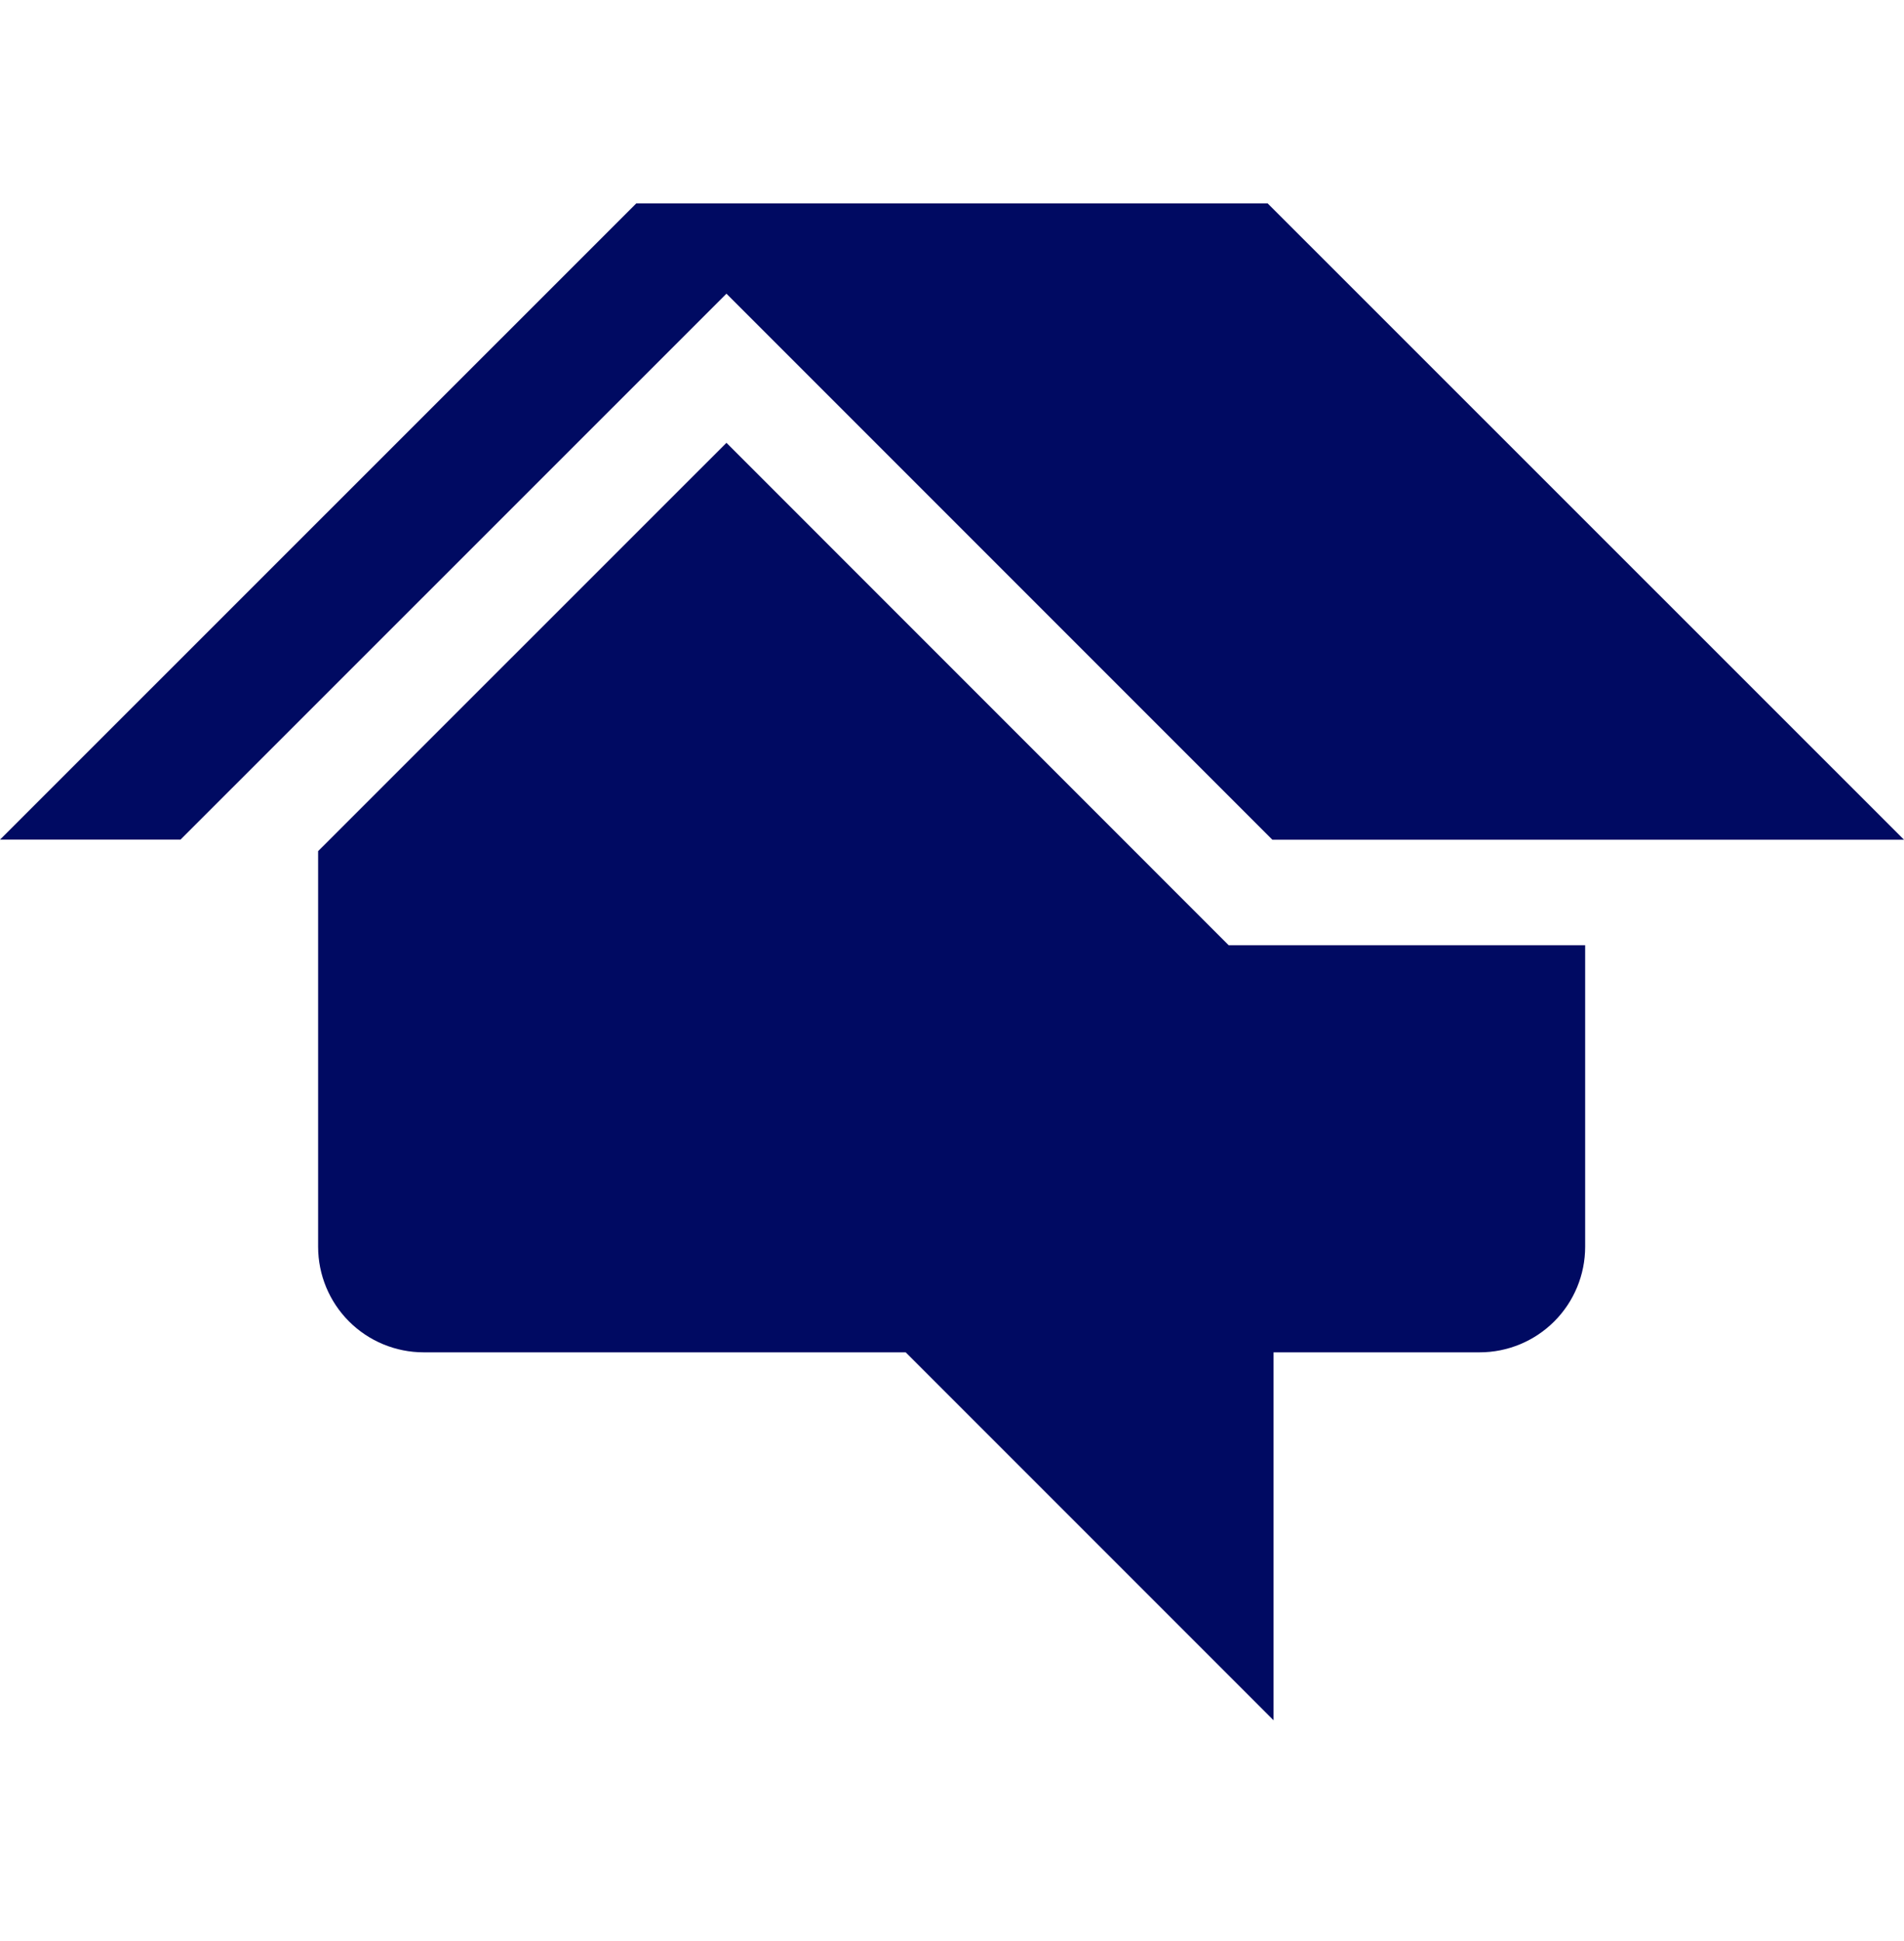 <svg xmlns="http://www.w3.org/2000/svg" width="52" height="53" viewBox="0 0 52 53" fill="none"><path d="M34.623 5.554H17.377L0 22.926H4.929L19.84 8.019L34.749 22.928H52L34.623 5.556M33.557 25.81L19.84 12.091L8.688 23.24V34.045C8.689 34.809 8.992 35.541 9.532 36.081C10.072 36.621 10.804 36.924 11.568 36.925H24.735L34.782 46.972V36.925H40.41C41.175 36.925 41.908 36.621 42.448 36.081C42.989 35.54 43.292 34.807 43.292 34.043V25.808H33.555L33.557 25.81Z" fill="#000A62"/></svg>